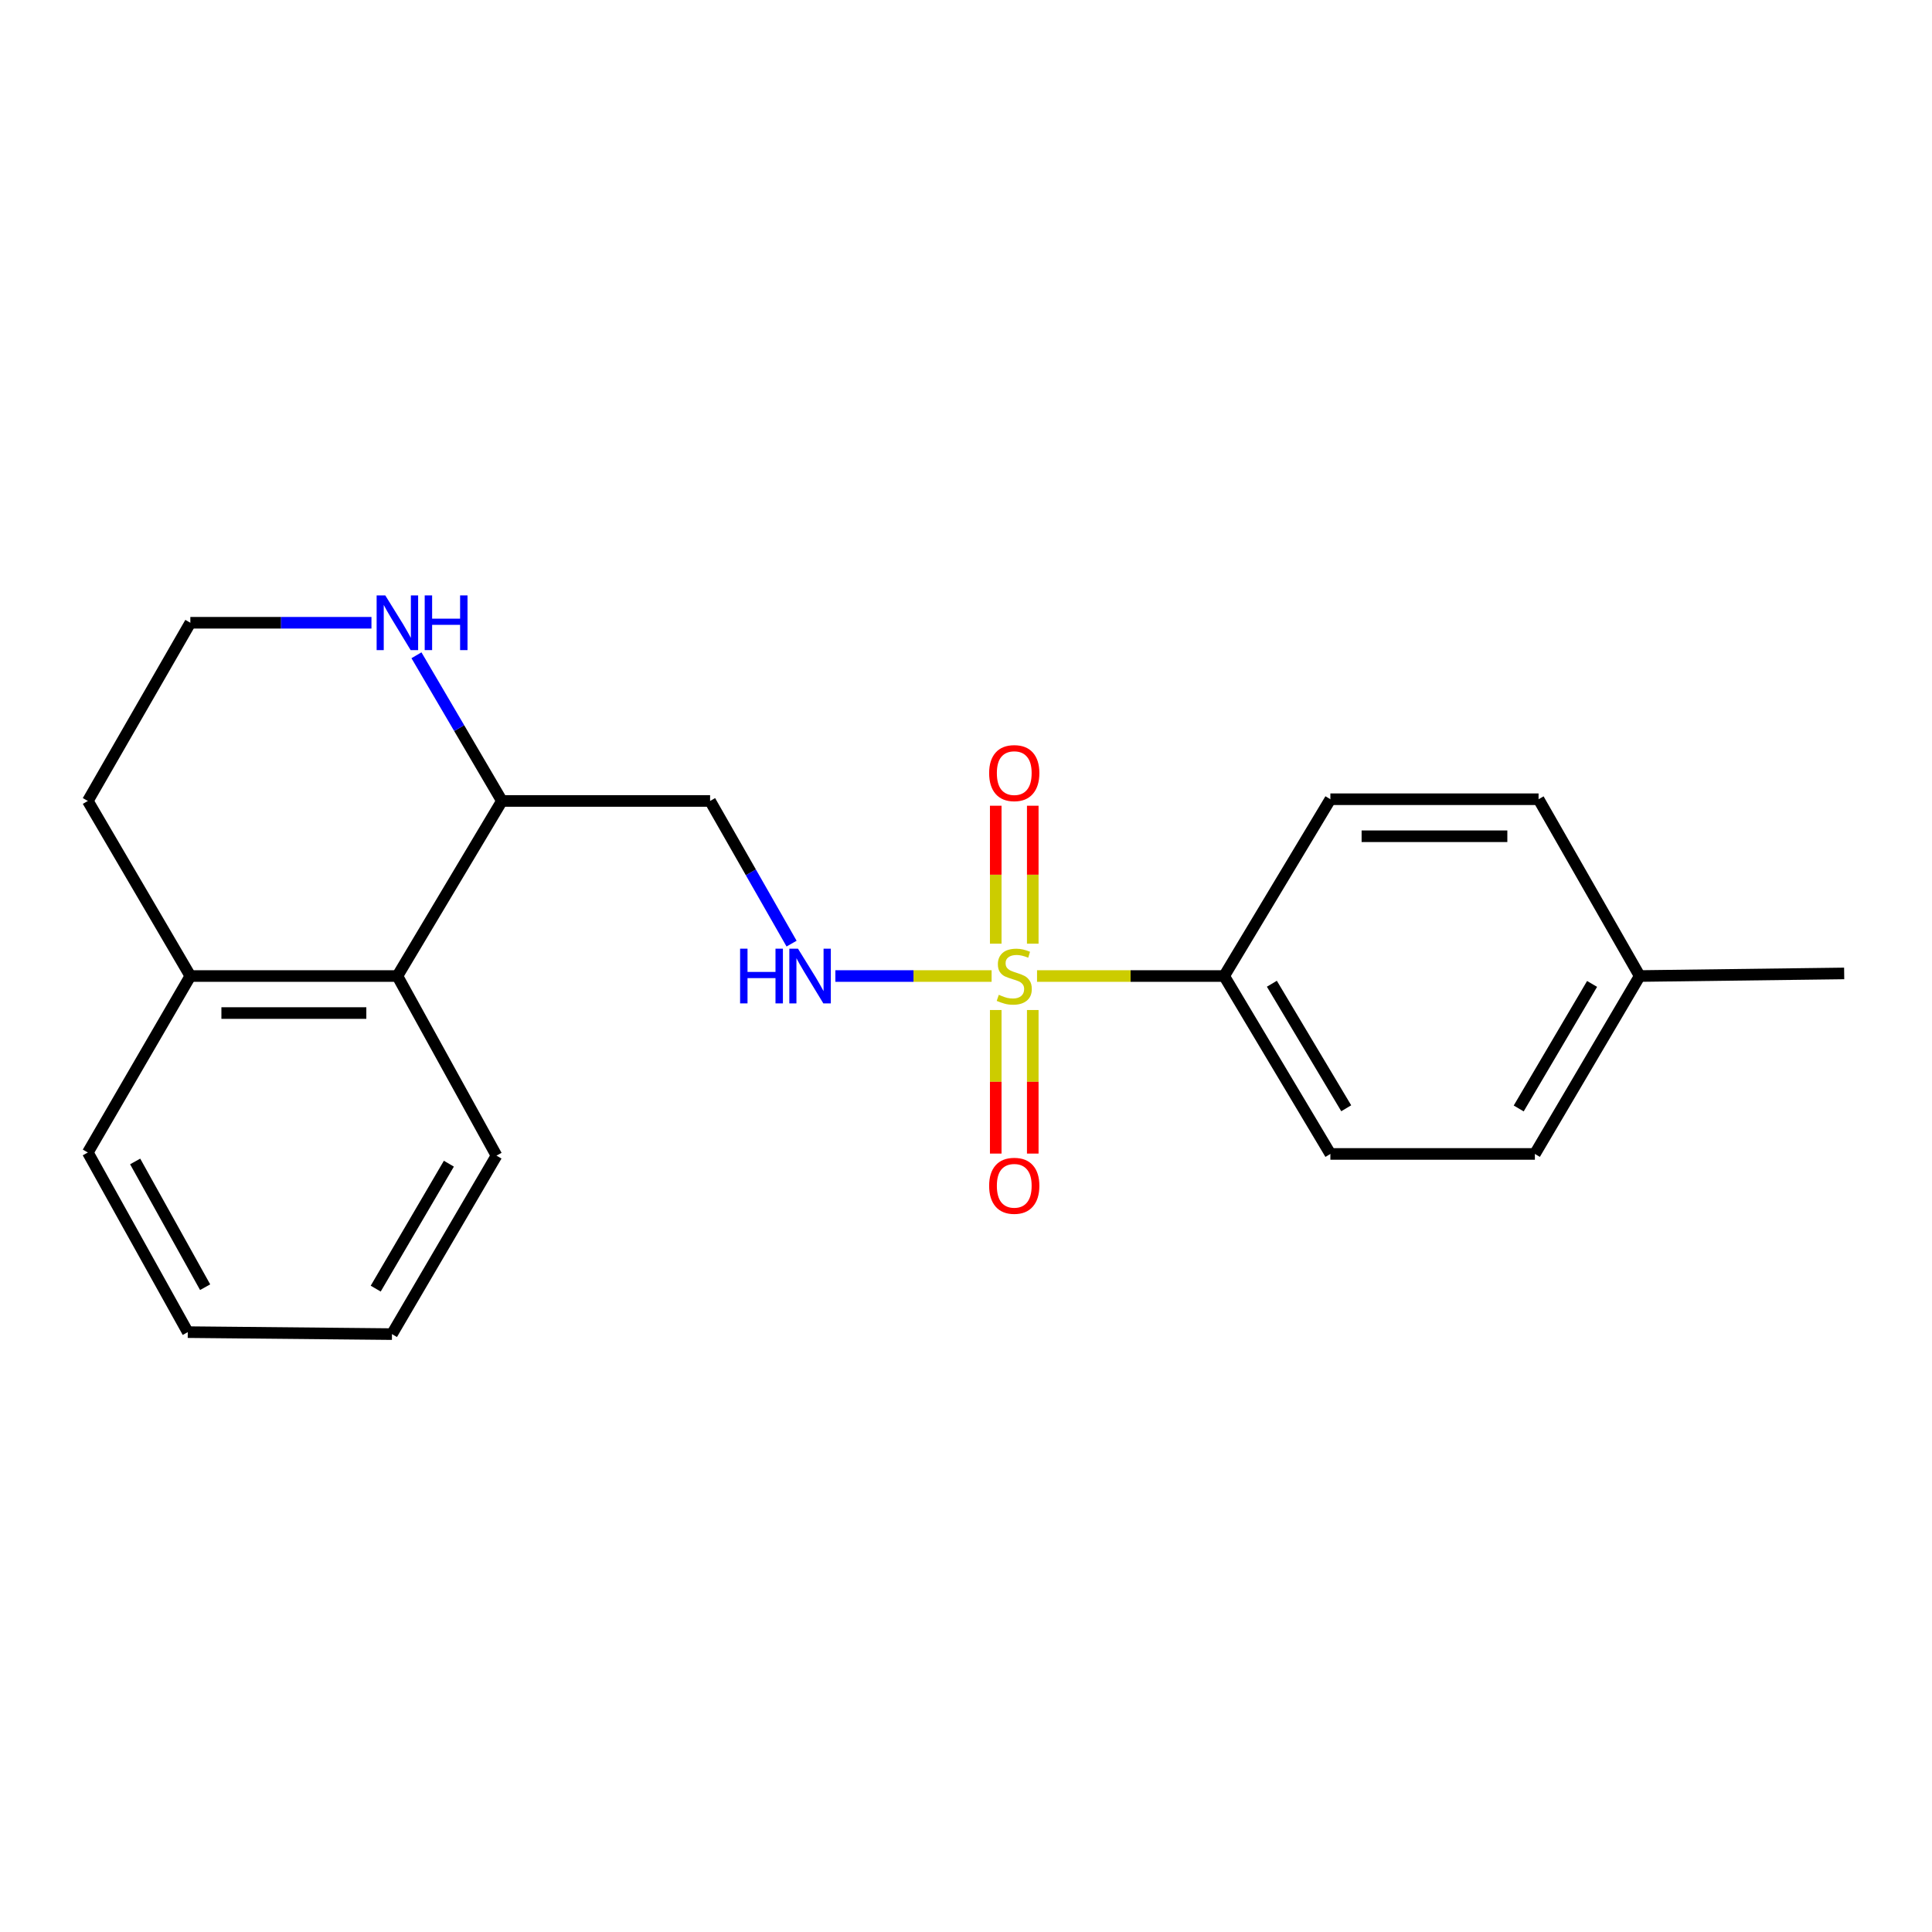 <?xml version='1.0' encoding='iso-8859-1'?>
<svg version='1.1' baseProfile='full'
              xmlns='http://www.w3.org/2000/svg'
                      xmlns:rdkit='http://www.rdkit.org/xml'
                      xmlns:xlink='http://www.w3.org/1999/xlink'
                  xml:space='preserve'
width='1000px' height='1000px' viewBox='0 0 1000 1000'>
<!-- END OF HEADER -->
<rect style='opacity:1.0;fill:#FFFFFF;stroke:none' width='1000' height='1000' x='0' y='0'> </rect>
<path class='bond-0' d='M 513.253,505.191 L 472.818,505.191' style='fill:none;fill-rule:evenodd;stroke:#CCCC00;stroke-width:6px;stroke-linecap:butt;stroke-linejoin:miter;stroke-opacity:1' />
<path class='bond-0' d='M 472.818,505.191 L 432.383,505.191' style='fill:none;fill-rule:evenodd;stroke:#0000FF;stroke-width:6px;stroke-linecap:butt;stroke-linejoin:miter;stroke-opacity:1' />
<path class='bond-1' d='M 536.771,505.191 L 585.194,505.191' style='fill:none;fill-rule:evenodd;stroke:#CCCC00;stroke-width:6px;stroke-linecap:butt;stroke-linejoin:miter;stroke-opacity:1' />
<path class='bond-1' d='M 585.194,505.191 L 633.616,505.191' style='fill:none;fill-rule:evenodd;stroke:#000000;stroke-width:6px;stroke-linecap:butt;stroke-linejoin:miter;stroke-opacity:1' />
<path class='bond-2' d='M 515.394,522.783 L 515.394,559.937' style='fill:none;fill-rule:evenodd;stroke:#CCCC00;stroke-width:6px;stroke-linecap:butt;stroke-linejoin:miter;stroke-opacity:1' />
<path class='bond-2' d='M 515.394,559.937 L 515.394,597.09' style='fill:none;fill-rule:evenodd;stroke:#FF0000;stroke-width:6px;stroke-linecap:butt;stroke-linejoin:miter;stroke-opacity:1' />
<path class='bond-2' d='M 534.556,522.783 L 534.556,559.937' style='fill:none;fill-rule:evenodd;stroke:#CCCC00;stroke-width:6px;stroke-linecap:butt;stroke-linejoin:miter;stroke-opacity:1' />
<path class='bond-2' d='M 534.556,559.937 L 534.556,597.09' style='fill:none;fill-rule:evenodd;stroke:#FF0000;stroke-width:6px;stroke-linecap:butt;stroke-linejoin:miter;stroke-opacity:1' />
<path class='bond-3' d='M 534.556,488.443 L 534.556,452.743' style='fill:none;fill-rule:evenodd;stroke:#CCCC00;stroke-width:6px;stroke-linecap:butt;stroke-linejoin:miter;stroke-opacity:1' />
<path class='bond-3' d='M 534.556,452.743 L 534.556,417.043' style='fill:none;fill-rule:evenodd;stroke:#FF0000;stroke-width:6px;stroke-linecap:butt;stroke-linejoin:miter;stroke-opacity:1' />
<path class='bond-3' d='M 515.394,488.443 L 515.394,452.743' style='fill:none;fill-rule:evenodd;stroke:#CCCC00;stroke-width:6px;stroke-linecap:butt;stroke-linejoin:miter;stroke-opacity:1' />
<path class='bond-3' d='M 515.394,452.743 L 515.394,417.043' style='fill:none;fill-rule:evenodd;stroke:#FF0000;stroke-width:6px;stroke-linecap:butt;stroke-linejoin:miter;stroke-opacity:1' />
<path class='bond-5' d='M 409.718,488.422 L 388.631,451.498' style='fill:none;fill-rule:evenodd;stroke:#0000FF;stroke-width:6px;stroke-linecap:butt;stroke-linejoin:miter;stroke-opacity:1' />
<path class='bond-5' d='M 388.631,451.498 L 367.544,414.573' style='fill:none;fill-rule:evenodd;stroke:#000000;stroke-width:6px;stroke-linecap:butt;stroke-linejoin:miter;stroke-opacity:1' />
<path class='bond-9' d='M 633.616,505.191 L 688.602,597.277' style='fill:none;fill-rule:evenodd;stroke:#000000;stroke-width:6px;stroke-linecap:butt;stroke-linejoin:miter;stroke-opacity:1' />
<path class='bond-9' d='M 658.316,509.18 L 696.807,573.64' style='fill:none;fill-rule:evenodd;stroke:#000000;stroke-width:6px;stroke-linecap:butt;stroke-linejoin:miter;stroke-opacity:1' />
<path class='bond-10' d='M 633.616,505.191 L 688.602,413.679' style='fill:none;fill-rule:evenodd;stroke:#000000;stroke-width:6px;stroke-linecap:butt;stroke-linejoin:miter;stroke-opacity:1' />
<path class='bond-4' d='M 205.685,505.191 L 259.787,414.573' style='fill:none;fill-rule:evenodd;stroke:#000000;stroke-width:6px;stroke-linecap:butt;stroke-linejoin:miter;stroke-opacity:1' />
<path class='bond-8' d='M 205.685,505.191 L 98.524,505.191' style='fill:none;fill-rule:evenodd;stroke:#000000;stroke-width:6px;stroke-linecap:butt;stroke-linejoin:miter;stroke-opacity:1' />
<path class='bond-8' d='M 189.611,524.353 L 114.598,524.353' style='fill:none;fill-rule:evenodd;stroke:#000000;stroke-width:6px;stroke-linecap:butt;stroke-linejoin:miter;stroke-opacity:1' />
<path class='bond-15' d='M 205.685,505.191 L 256.987,598.15' style='fill:none;fill-rule:evenodd;stroke:#000000;stroke-width:6px;stroke-linecap:butt;stroke-linejoin:miter;stroke-opacity:1' />
<path class='bond-6' d='M 367.544,414.573 L 259.787,414.573' style='fill:none;fill-rule:evenodd;stroke:#000000;stroke-width:6px;stroke-linecap:butt;stroke-linejoin:miter;stroke-opacity:1' />
<path class='bond-7' d='M 259.787,414.573 L 237.673,376.872' style='fill:none;fill-rule:evenodd;stroke:#000000;stroke-width:6px;stroke-linecap:butt;stroke-linejoin:miter;stroke-opacity:1' />
<path class='bond-7' d='M 237.673,376.872 L 215.559,339.171' style='fill:none;fill-rule:evenodd;stroke:#0000FF;stroke-width:6px;stroke-linecap:butt;stroke-linejoin:miter;stroke-opacity:1' />
<path class='bond-11' d='M 192.266,322.338 L 145.395,322.338' style='fill:none;fill-rule:evenodd;stroke:#0000FF;stroke-width:6px;stroke-linecap:butt;stroke-linejoin:miter;stroke-opacity:1' />
<path class='bond-11' d='M 145.395,322.338 L 98.524,322.338' style='fill:none;fill-rule:evenodd;stroke:#000000;stroke-width:6px;stroke-linecap:butt;stroke-linejoin:miter;stroke-opacity:1' />
<path class='bond-17' d='M 98.524,505.191 L 45.455,596.532' style='fill:none;fill-rule:evenodd;stroke:#000000;stroke-width:6px;stroke-linecap:butt;stroke-linejoin:miter;stroke-opacity:1' />
<path class='bond-22' d='M 98.524,505.191 L 45.455,414.573' style='fill:none;fill-rule:evenodd;stroke:#000000;stroke-width:6px;stroke-linecap:butt;stroke-linejoin:miter;stroke-opacity:1' />
<path class='bond-12' d='M 688.602,597.277 L 794.453,597.277' style='fill:none;fill-rule:evenodd;stroke:#000000;stroke-width:6px;stroke-linecap:butt;stroke-linejoin:miter;stroke-opacity:1' />
<path class='bond-13' d='M 688.602,413.679 L 796.359,413.679' style='fill:none;fill-rule:evenodd;stroke:#000000;stroke-width:6px;stroke-linecap:butt;stroke-linejoin:miter;stroke-opacity:1' />
<path class='bond-13' d='M 704.765,432.842 L 780.195,432.842' style='fill:none;fill-rule:evenodd;stroke:#000000;stroke-width:6px;stroke-linecap:butt;stroke-linejoin:miter;stroke-opacity:1' />
<path class='bond-16' d='M 98.524,322.338 L 45.455,414.573' style='fill:none;fill-rule:evenodd;stroke:#000000;stroke-width:6px;stroke-linecap:butt;stroke-linejoin:miter;stroke-opacity:1' />
<path class='bond-21' d='M 794.453,597.277 L 848.705,505.191' style='fill:none;fill-rule:evenodd;stroke:#000000;stroke-width:6px;stroke-linecap:butt;stroke-linejoin:miter;stroke-opacity:1' />
<path class='bond-21' d='M 786.081,573.738 L 824.056,509.277' style='fill:none;fill-rule:evenodd;stroke:#000000;stroke-width:6px;stroke-linecap:butt;stroke-linejoin:miter;stroke-opacity:1' />
<path class='bond-14' d='M 796.359,413.679 L 848.705,505.191' style='fill:none;fill-rule:evenodd;stroke:#000000;stroke-width:6px;stroke-linecap:butt;stroke-linejoin:miter;stroke-opacity:1' />
<path class='bond-18' d='M 848.705,505.191 L 954.545,503.849' style='fill:none;fill-rule:evenodd;stroke:#000000;stroke-width:6px;stroke-linecap:butt;stroke-linejoin:miter;stroke-opacity:1' />
<path class='bond-19' d='M 256.987,598.15 L 202.885,690.535' style='fill:none;fill-rule:evenodd;stroke:#000000;stroke-width:6px;stroke-linecap:butt;stroke-linejoin:miter;stroke-opacity:1' />
<path class='bond-19' d='M 232.336,602.324 L 194.465,666.994' style='fill:none;fill-rule:evenodd;stroke:#000000;stroke-width:6px;stroke-linecap:butt;stroke-linejoin:miter;stroke-opacity:1' />
<path class='bond-23' d='M 45.455,596.532 L 97.193,689.513' style='fill:none;fill-rule:evenodd;stroke:#000000;stroke-width:6px;stroke-linecap:butt;stroke-linejoin:miter;stroke-opacity:1' />
<path class='bond-23' d='M 69.96,601.162 L 106.177,666.248' style='fill:none;fill-rule:evenodd;stroke:#000000;stroke-width:6px;stroke-linecap:butt;stroke-linejoin:miter;stroke-opacity:1' />
<path class='bond-20' d='M 202.885,690.535 L 97.193,689.513' style='fill:none;fill-rule:evenodd;stroke:#000000;stroke-width:6px;stroke-linecap:butt;stroke-linejoin:miter;stroke-opacity:1' />
<path  class='atom-0' d='M 516.975 514.911
Q 517.295 515.031, 518.615 515.591
Q 519.935 516.151, 521.375 516.511
Q 522.855 516.831, 524.295 516.831
Q 526.975 516.831, 528.535 515.551
Q 530.095 514.231, 530.095 511.951
Q 530.095 510.391, 529.295 509.431
Q 528.535 508.471, 527.335 507.951
Q 526.135 507.431, 524.135 506.831
Q 521.615 506.071, 520.095 505.351
Q 518.615 504.631, 517.535 503.111
Q 516.495 501.591, 516.495 499.031
Q 516.495 495.471, 518.895 493.271
Q 521.335 491.071, 526.135 491.071
Q 529.415 491.071, 533.135 492.631
L 532.215 495.711
Q 528.815 494.311, 526.255 494.311
Q 523.495 494.311, 521.975 495.471
Q 520.455 496.591, 520.495 498.551
Q 520.495 500.071, 521.255 500.991
Q 522.055 501.911, 523.175 502.431
Q 524.335 502.951, 526.255 503.551
Q 528.815 504.351, 530.335 505.151
Q 531.855 505.951, 532.935 507.591
Q 534.055 509.191, 534.055 511.951
Q 534.055 515.871, 531.415 517.991
Q 528.815 520.071, 524.455 520.071
Q 521.935 520.071, 520.015 519.511
Q 518.135 518.991, 515.895 518.071
L 516.975 514.911
' fill='#CCCC00'/>
<path  class='atom-1' d='M 383.074 491.031
L 386.914 491.031
L 386.914 503.071
L 401.394 503.071
L 401.394 491.031
L 405.234 491.031
L 405.234 519.351
L 401.394 519.351
L 401.394 506.271
L 386.914 506.271
L 386.914 519.351
L 383.074 519.351
L 383.074 491.031
' fill='#0000FF'/>
<path  class='atom-1' d='M 413.034 491.031
L 422.314 506.031
Q 423.234 507.511, 424.714 510.191
Q 426.194 512.871, 426.274 513.031
L 426.274 491.031
L 430.034 491.031
L 430.034 519.351
L 426.154 519.351
L 416.194 502.951
Q 415.034 501.031, 413.794 498.831
Q 412.594 496.631, 412.234 495.951
L 412.234 519.351
L 408.554 519.351
L 408.554 491.031
L 413.034 491.031
' fill='#0000FF'/>
<path  class='atom-3' d='M 511.975 613.763
Q 511.975 606.963, 515.335 603.163
Q 518.695 599.363, 524.975 599.363
Q 531.255 599.363, 534.615 603.163
Q 537.975 606.963, 537.975 613.763
Q 537.975 620.643, 534.575 624.563
Q 531.175 628.443, 524.975 628.443
Q 518.735 628.443, 515.335 624.563
Q 511.975 620.683, 511.975 613.763
M 524.975 625.243
Q 529.295 625.243, 531.615 622.363
Q 533.975 619.443, 533.975 613.763
Q 533.975 608.203, 531.615 605.403
Q 529.295 602.563, 524.975 602.563
Q 520.655 602.563, 518.295 605.363
Q 515.975 608.163, 515.975 613.763
Q 515.975 619.483, 518.295 622.363
Q 520.655 625.243, 524.975 625.243
' fill='#FF0000'/>
<path  class='atom-4' d='M 511.975 400.154
Q 511.975 393.354, 515.335 389.554
Q 518.695 385.754, 524.975 385.754
Q 531.255 385.754, 534.615 389.554
Q 537.975 393.354, 537.975 400.154
Q 537.975 407.034, 534.575 410.954
Q 531.175 414.834, 524.975 414.834
Q 518.735 414.834, 515.335 410.954
Q 511.975 407.074, 511.975 400.154
M 524.975 411.634
Q 529.295 411.634, 531.615 408.754
Q 533.975 405.834, 533.975 400.154
Q 533.975 394.594, 531.615 391.794
Q 529.295 388.954, 524.975 388.954
Q 520.655 388.954, 518.295 391.754
Q 515.975 394.554, 515.975 400.154
Q 515.975 405.874, 518.295 408.754
Q 520.655 411.634, 524.975 411.634
' fill='#FF0000'/>
<path  class='atom-8' d='M 199.425 308.178
L 208.705 323.178
Q 209.625 324.658, 211.105 327.338
Q 212.585 330.018, 212.665 330.178
L 212.665 308.178
L 216.425 308.178
L 216.425 336.498
L 212.545 336.498
L 202.585 320.098
Q 201.425 318.178, 200.185 315.978
Q 198.985 313.778, 198.625 313.098
L 198.625 336.498
L 194.945 336.498
L 194.945 308.178
L 199.425 308.178
' fill='#0000FF'/>
<path  class='atom-8' d='M 219.825 308.178
L 223.665 308.178
L 223.665 320.218
L 238.145 320.218
L 238.145 308.178
L 241.985 308.178
L 241.985 336.498
L 238.145 336.498
L 238.145 323.418
L 223.665 323.418
L 223.665 336.498
L 219.825 336.498
L 219.825 308.178
' fill='#0000FF'/>
</svg>
